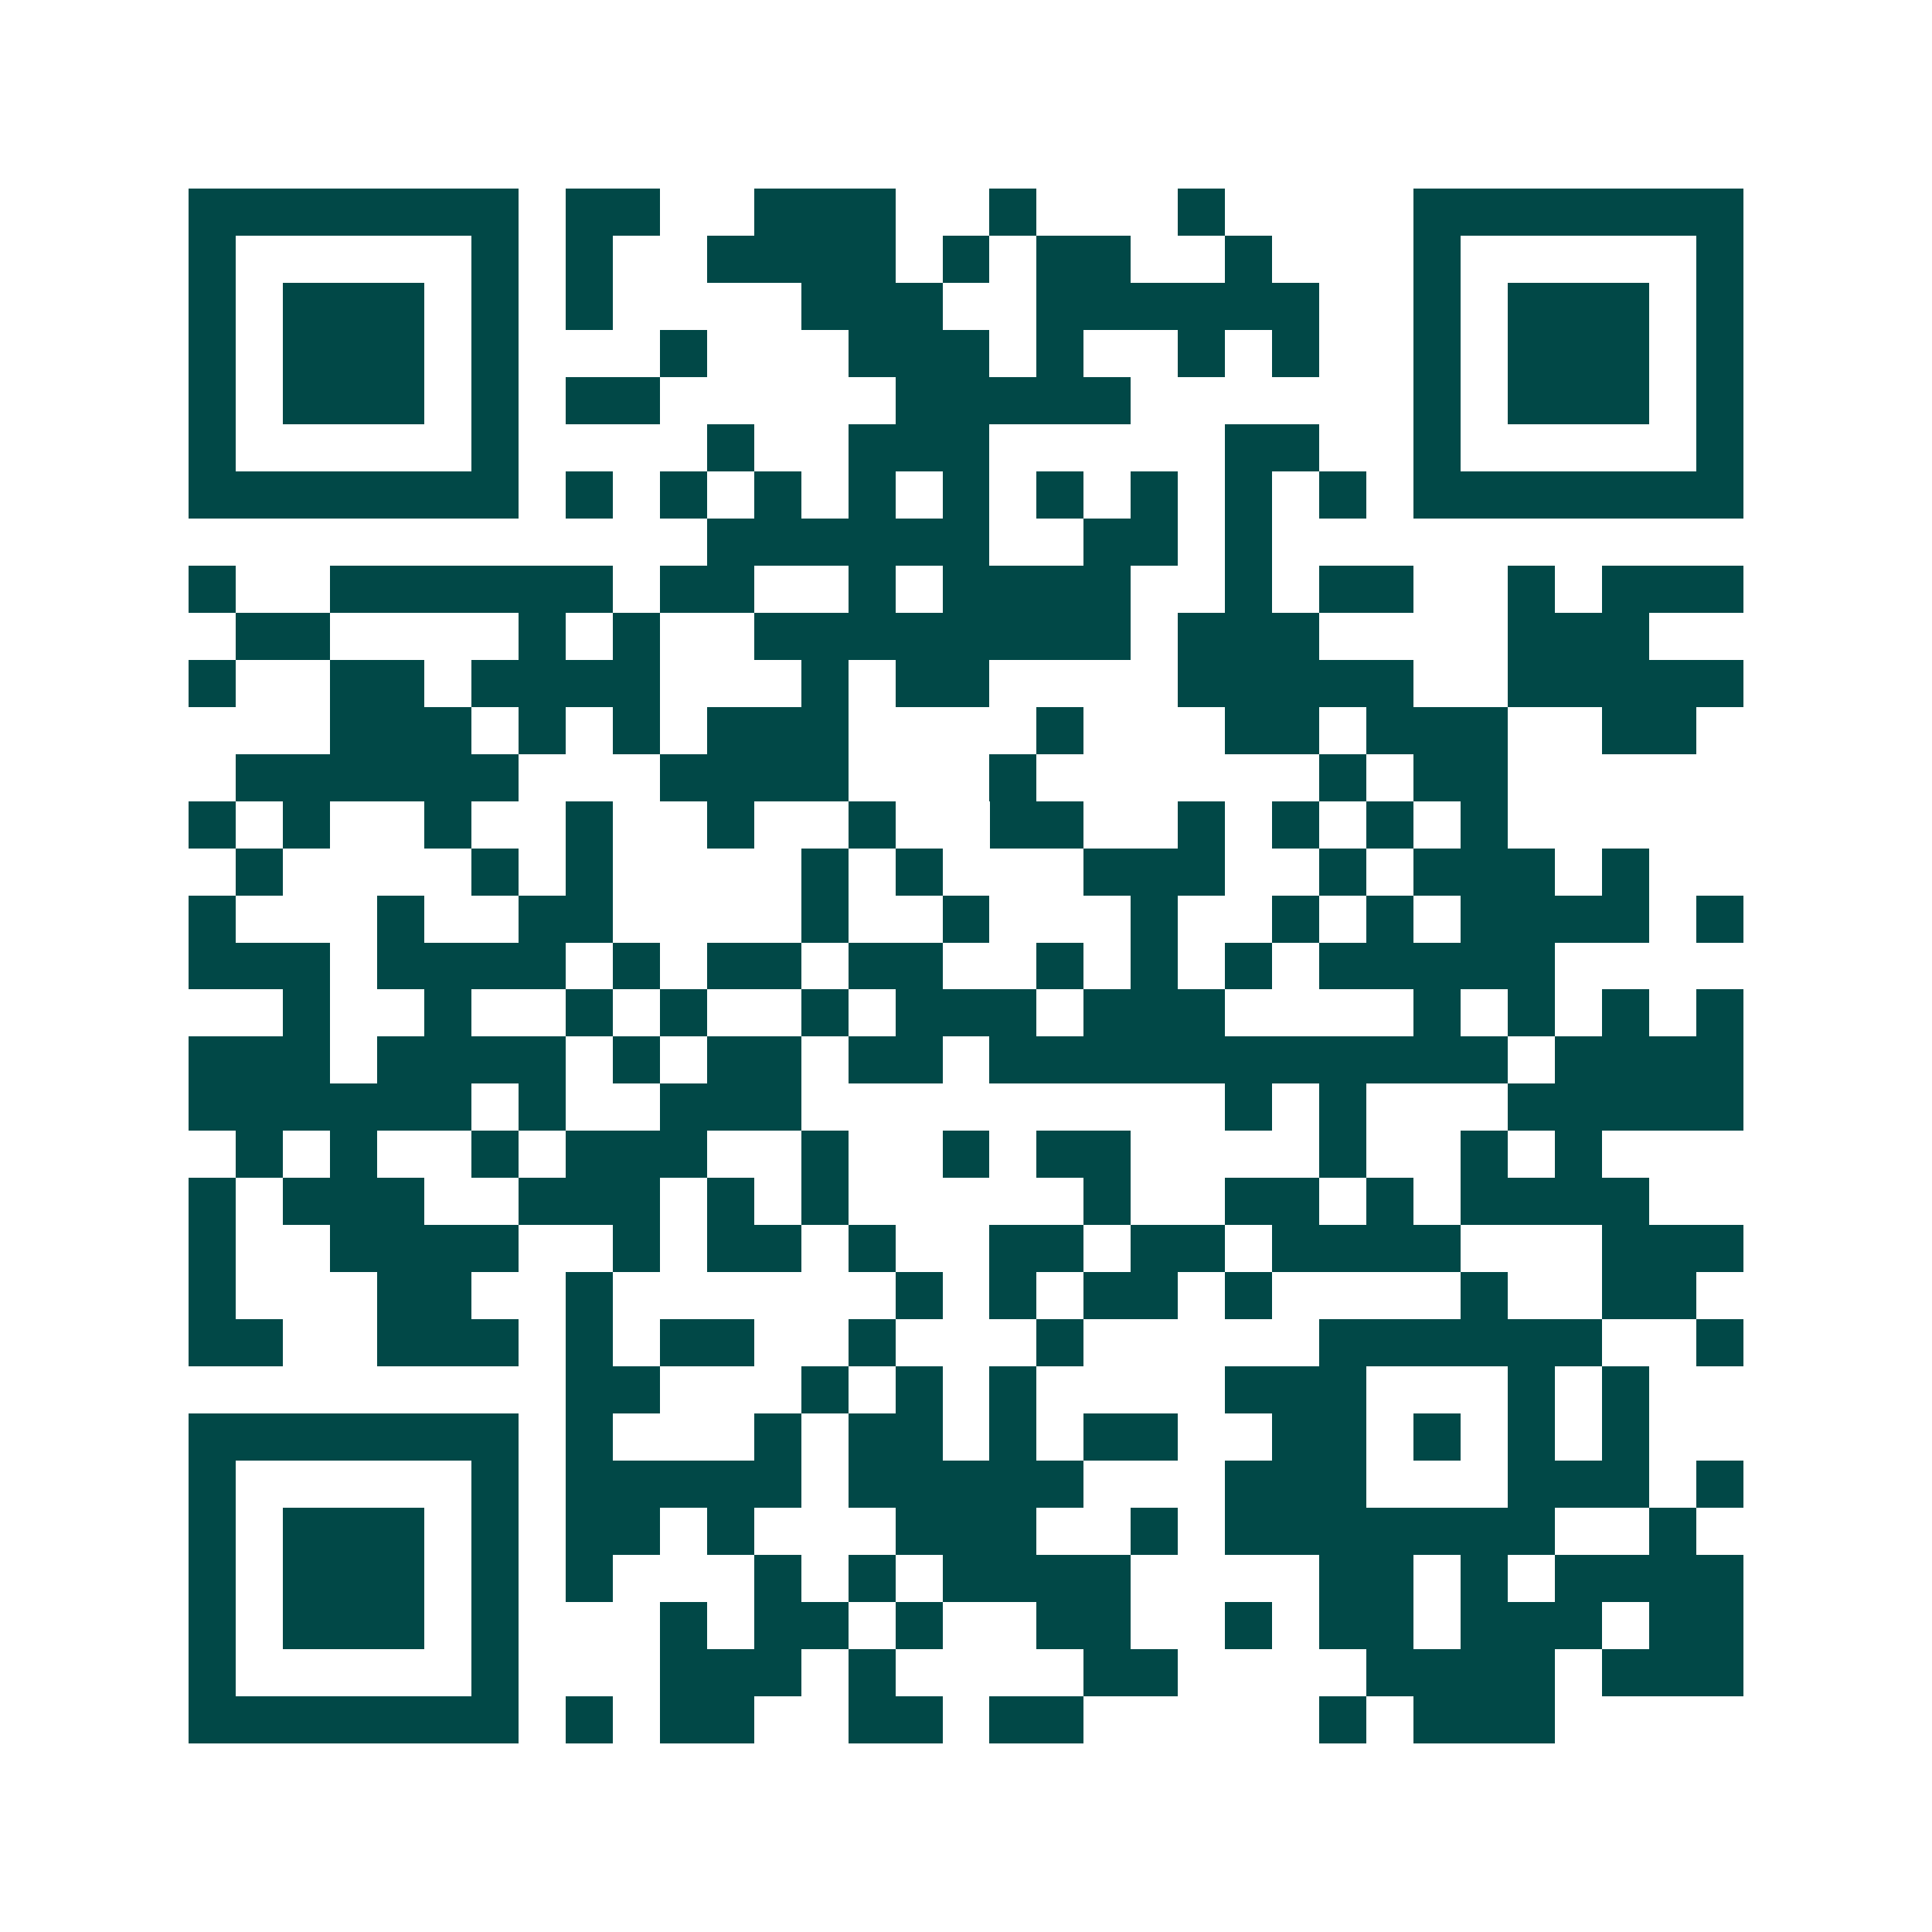 <svg xmlns="http://www.w3.org/2000/svg" width="200" height="200" viewBox="0 0 41 41" shape-rendering="crispEdges"><path fill="#ffffff" d="M0 0h41v41H0z"/><path stroke="#014847" d="M4 4.5h7m1 0h2m2 0h3m2 0h1m3 0h1m4 0h7M4 5.5h1m5 0h1m1 0h1m2 0h4m1 0h1m1 0h2m2 0h1m3 0h1m5 0h1M4 6.5h1m1 0h3m1 0h1m1 0h1m4 0h3m2 0h6m2 0h1m1 0h3m1 0h1M4 7.5h1m1 0h3m1 0h1m3 0h1m3 0h3m1 0h1m2 0h1m1 0h1m2 0h1m1 0h3m1 0h1M4 8.5h1m1 0h3m1 0h1m1 0h2m5 0h5m6 0h1m1 0h3m1 0h1M4 9.5h1m5 0h1m4 0h1m2 0h3m5 0h2m2 0h1m5 0h1M4 10.5h7m1 0h1m1 0h1m1 0h1m1 0h1m1 0h1m1 0h1m1 0h1m1 0h1m1 0h1m1 0h7M15 11.5h6m2 0h2m1 0h1M4 12.5h1m2 0h6m1 0h2m2 0h1m1 0h4m2 0h1m1 0h2m2 0h1m1 0h3M5 13.5h2m4 0h1m1 0h1m2 0h8m1 0h3m4 0h3M4 14.5h1m2 0h2m1 0h4m3 0h1m1 0h2m4 0h5m2 0h5M7 15.5h3m1 0h1m1 0h1m1 0h3m4 0h1m3 0h2m1 0h3m2 0h2M5 16.5h6m3 0h4m3 0h1m6 0h1m1 0h2M4 17.5h1m1 0h1m2 0h1m2 0h1m2 0h1m2 0h1m2 0h2m2 0h1m1 0h1m1 0h1m1 0h1M5 18.5h1m4 0h1m1 0h1m4 0h1m1 0h1m3 0h3m2 0h1m1 0h3m1 0h1M4 19.5h1m3 0h1m2 0h2m4 0h1m2 0h1m3 0h1m2 0h1m1 0h1m1 0h4m1 0h1M4 20.5h3m1 0h4m1 0h1m1 0h2m1 0h2m2 0h1m1 0h1m1 0h1m1 0h5M6 21.5h1m2 0h1m2 0h1m1 0h1m2 0h1m1 0h3m1 0h3m4 0h1m1 0h1m1 0h1m1 0h1M4 22.5h3m1 0h4m1 0h1m1 0h2m1 0h2m1 0h11m1 0h4M4 23.5h6m1 0h1m2 0h3m9 0h1m1 0h1m3 0h5M5 24.5h1m1 0h1m2 0h1m1 0h3m2 0h1m2 0h1m1 0h2m4 0h1m2 0h1m1 0h1M4 25.5h1m1 0h3m2 0h3m1 0h1m1 0h1m5 0h1m2 0h2m1 0h1m1 0h4M4 26.5h1m2 0h4m2 0h1m1 0h2m1 0h1m2 0h2m1 0h2m1 0h4m3 0h3M4 27.5h1m3 0h2m2 0h1m6 0h1m1 0h1m1 0h2m1 0h1m4 0h1m2 0h2M4 28.5h2m2 0h3m1 0h1m1 0h2m2 0h1m3 0h1m5 0h6m2 0h1M12 29.5h2m3 0h1m1 0h1m1 0h1m4 0h3m3 0h1m1 0h1M4 30.5h7m1 0h1m3 0h1m1 0h2m1 0h1m1 0h2m2 0h2m1 0h1m1 0h1m1 0h1M4 31.5h1m5 0h1m1 0h5m1 0h5m3 0h3m3 0h3m1 0h1M4 32.5h1m1 0h3m1 0h1m1 0h2m1 0h1m3 0h3m2 0h1m1 0h7m2 0h1M4 33.5h1m1 0h3m1 0h1m1 0h1m3 0h1m1 0h1m1 0h4m4 0h2m1 0h1m1 0h4M4 34.5h1m1 0h3m1 0h1m3 0h1m1 0h2m1 0h1m2 0h2m2 0h1m1 0h2m1 0h3m1 0h2M4 35.5h1m5 0h1m3 0h3m1 0h1m4 0h2m4 0h4m1 0h3M4 36.5h7m1 0h1m1 0h2m2 0h2m1 0h2m5 0h1m1 0h3"/></svg>
